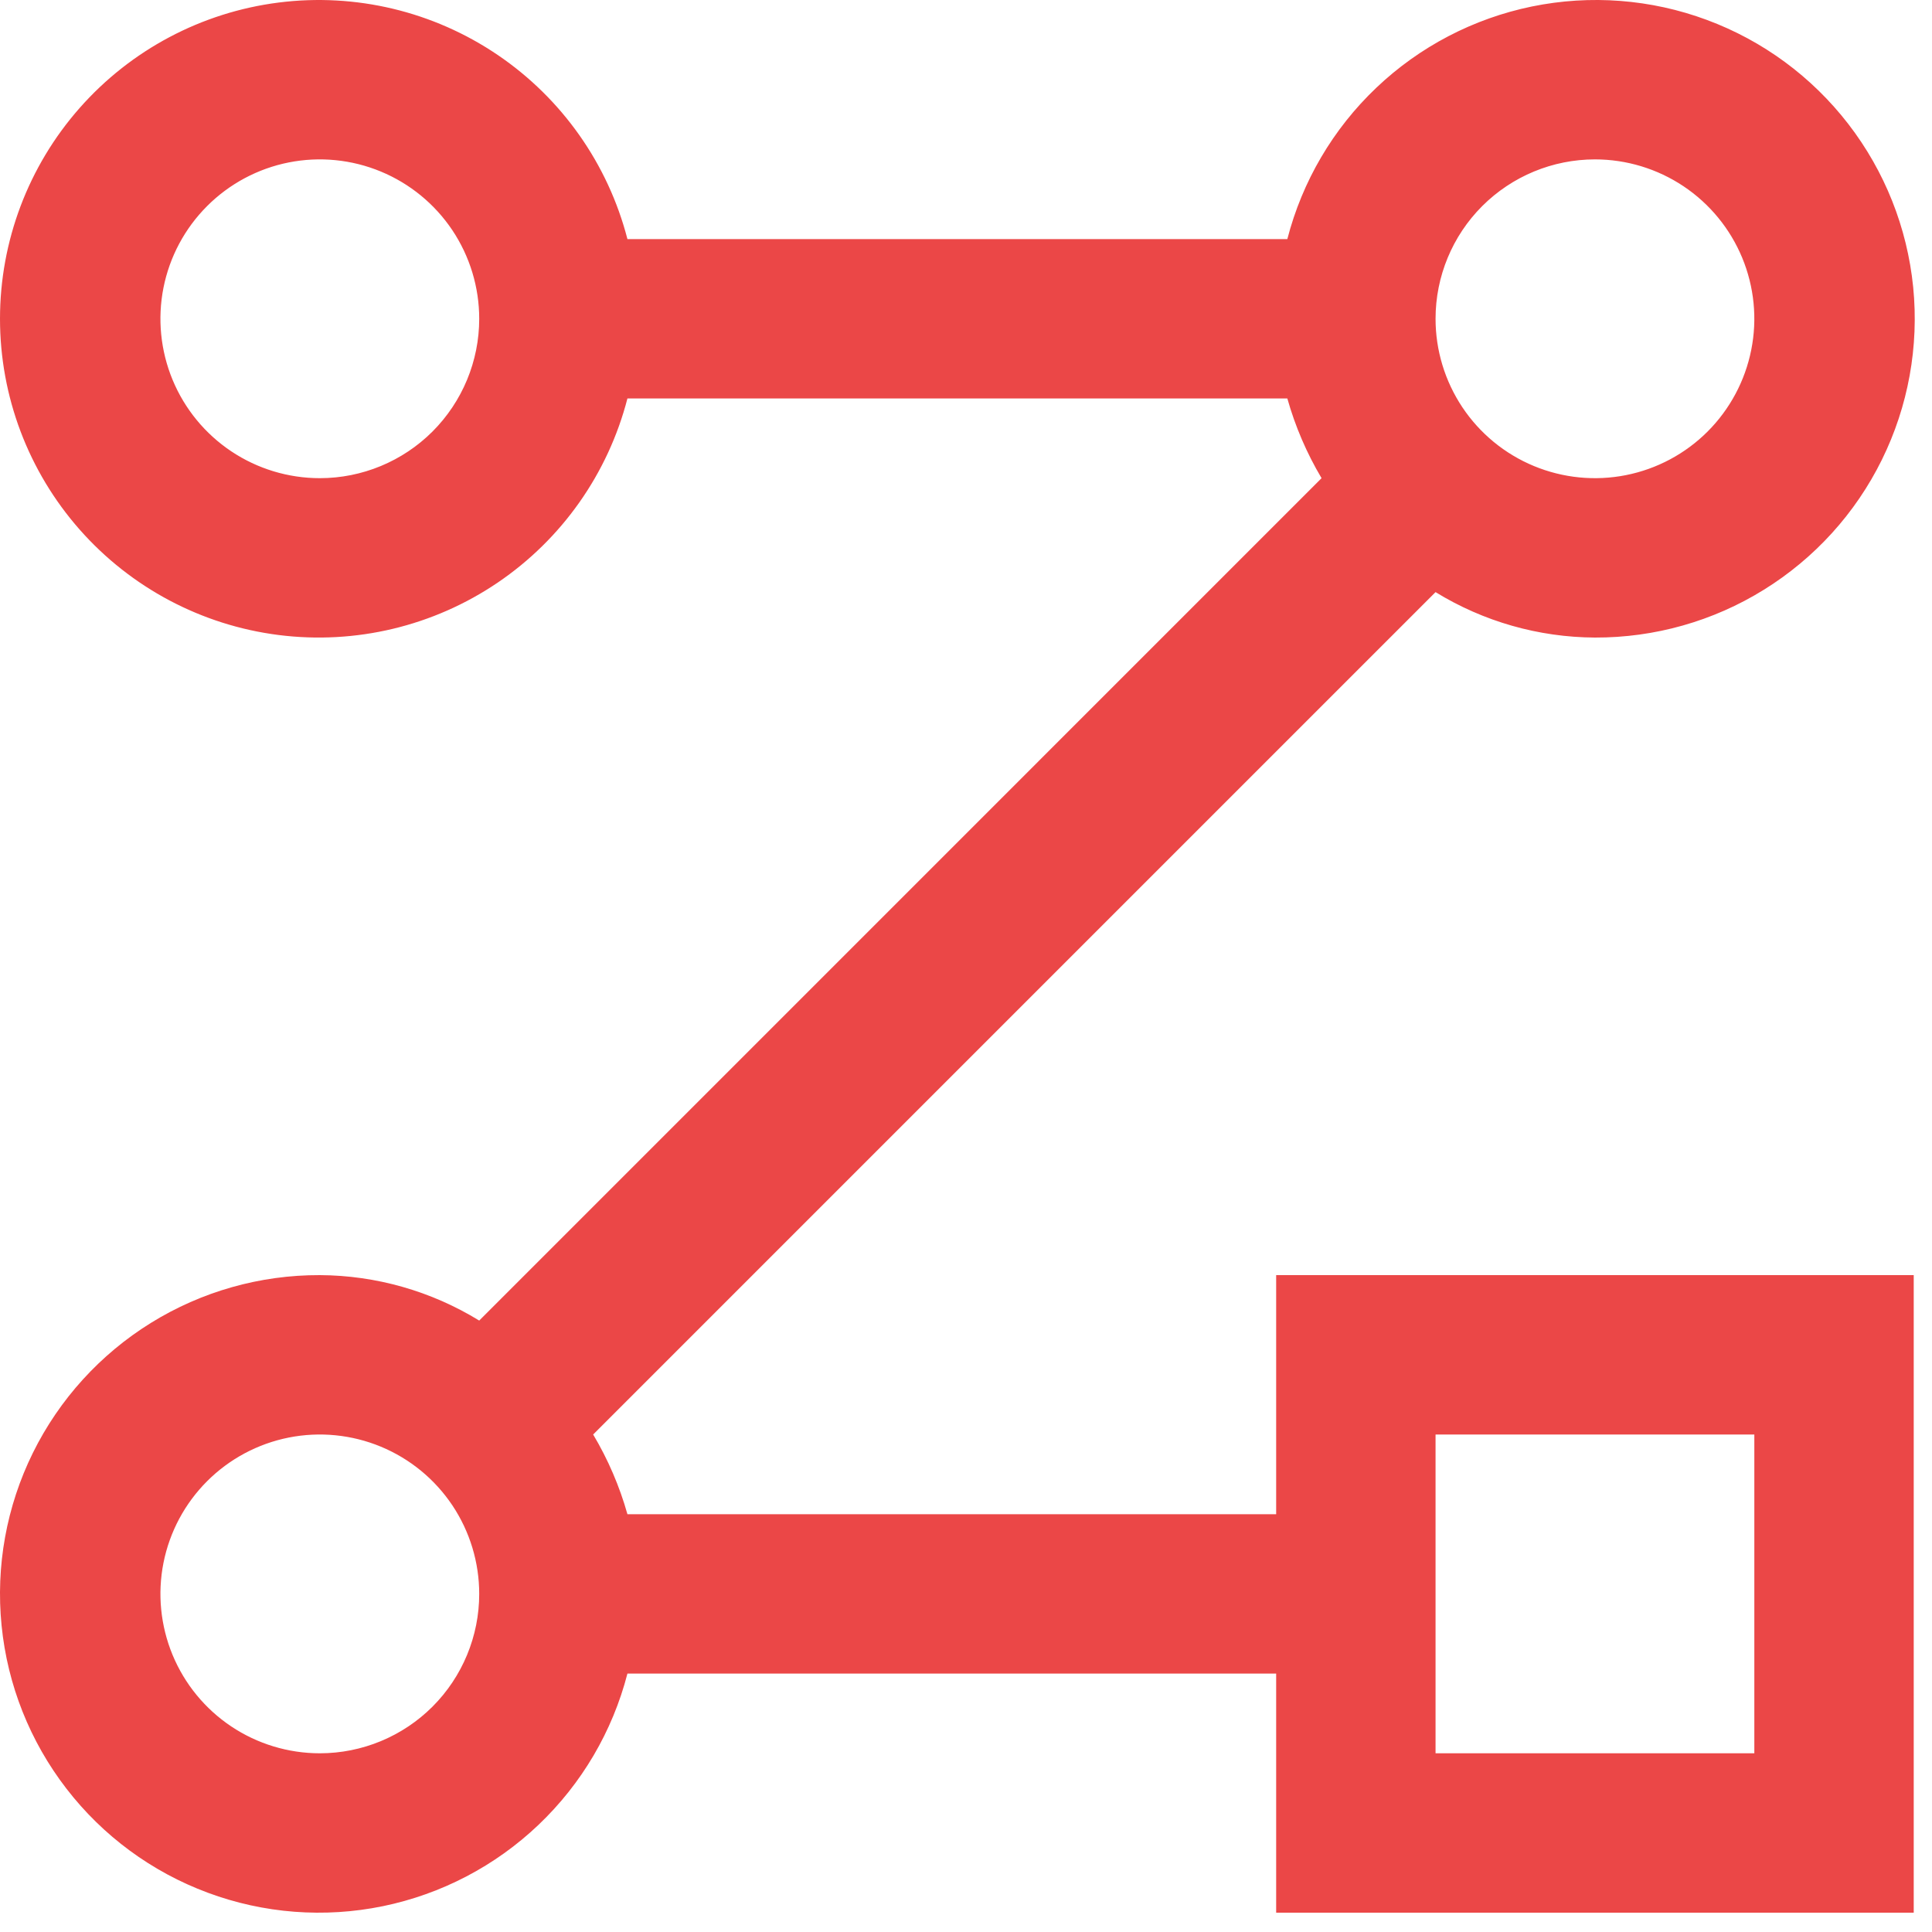 <svg width="50" height="50" viewBox="0 0 50 50" fill="none" xmlns="http://www.w3.org/2000/svg">
<g clip-path="url(#clip0_143_5657)">
<path d="M33.027 39.188H16.238C16.034 38.464 15.736 37.771 15.351 37.125L37.152 15.324C38.393 16.086 39.82 16.493 41.277 16.5C42.821 16.505 44.336 16.077 45.648 15.263C46.961 14.45 48.019 13.285 48.702 11.9C49.385 10.515 49.666 8.967 49.513 7.43C49.359 5.894 48.778 4.431 47.834 3.209C46.89 1.986 45.623 1.053 44.175 0.516C42.727 -0.022 41.158 -0.142 39.645 0.168C38.133 0.479 36.737 1.207 35.618 2.272C34.499 3.336 33.702 4.692 33.316 6.188H16.238C15.736 4.243 14.542 2.549 12.88 1.422C11.218 0.295 9.202 -0.187 7.21 0.066C5.218 0.319 3.387 1.29 2.06 2.796C0.732 4.303 0 6.242 0 8.25C0 10.258 0.732 12.197 2.06 13.704C3.387 15.21 5.218 16.181 7.21 16.434C9.202 16.687 11.218 16.205 12.88 15.078C14.542 13.951 15.736 12.257 16.238 10.312H33.316C33.52 11.036 33.818 11.729 34.202 12.375L12.402 34.176C11.16 33.414 9.733 33.007 8.277 33C6.733 32.995 5.218 33.423 3.905 34.237C2.593 35.05 1.535 36.215 0.851 37.6C0.168 38.985 -0.113 40.533 0.041 42.07C0.194 43.606 0.776 45.069 1.72 46.291C2.663 47.514 3.931 48.447 5.379 48.984C6.826 49.522 8.396 49.642 9.908 49.332C11.421 49.021 12.816 48.293 13.935 47.228C15.054 46.164 15.852 44.808 16.238 43.312H33.027V49.5H49.527V33H33.027V39.188ZM8.277 12.375C7.461 12.375 6.663 12.133 5.985 11.68C5.307 11.227 4.778 10.582 4.466 9.829C4.154 9.075 4.072 8.245 4.231 7.445C4.39 6.645 4.783 5.91 5.36 5.333C5.937 4.756 6.672 4.363 7.472 4.204C8.272 4.045 9.102 4.127 9.855 4.439C10.609 4.751 11.253 5.28 11.707 5.958C12.16 6.637 12.402 7.434 12.402 8.25C12.402 9.344 11.967 10.393 11.194 11.167C10.42 11.94 9.371 12.375 8.277 12.375ZM41.277 4.125C42.093 4.125 42.89 4.367 43.569 4.82C44.247 5.273 44.776 5.918 45.088 6.671C45.4 7.425 45.482 8.255 45.322 9.055C45.163 9.855 44.77 10.59 44.194 11.167C43.617 11.744 42.882 12.137 42.081 12.296C41.281 12.455 40.452 12.373 39.698 12.061C38.944 11.749 38.3 11.22 37.847 10.542C37.394 9.863 37.152 9.066 37.152 8.25C37.152 7.156 37.586 6.107 38.36 5.333C39.134 4.56 40.183 4.125 41.277 4.125ZM8.277 45.375C7.461 45.375 6.663 45.133 5.985 44.68C5.307 44.227 4.778 43.582 4.466 42.829C4.154 42.075 4.072 41.245 4.231 40.445C4.39 39.645 4.783 38.91 5.36 38.333C5.937 37.756 6.672 37.363 7.472 37.204C8.272 37.045 9.102 37.127 9.855 37.439C10.609 37.751 11.253 38.28 11.707 38.958C12.16 39.637 12.402 40.434 12.402 41.25C12.402 42.344 11.967 43.393 11.194 44.167C10.42 44.94 9.371 45.375 8.277 45.375ZM37.152 37.125H45.402V45.375H37.152V37.125Z" fill="#EB4747"/>
</g>
<defs>
<clipPath id="clip0_143_5657">
<rect width="49.553" height="49.5" fill="white"/>
</clipPath>
</defs>
</svg>
